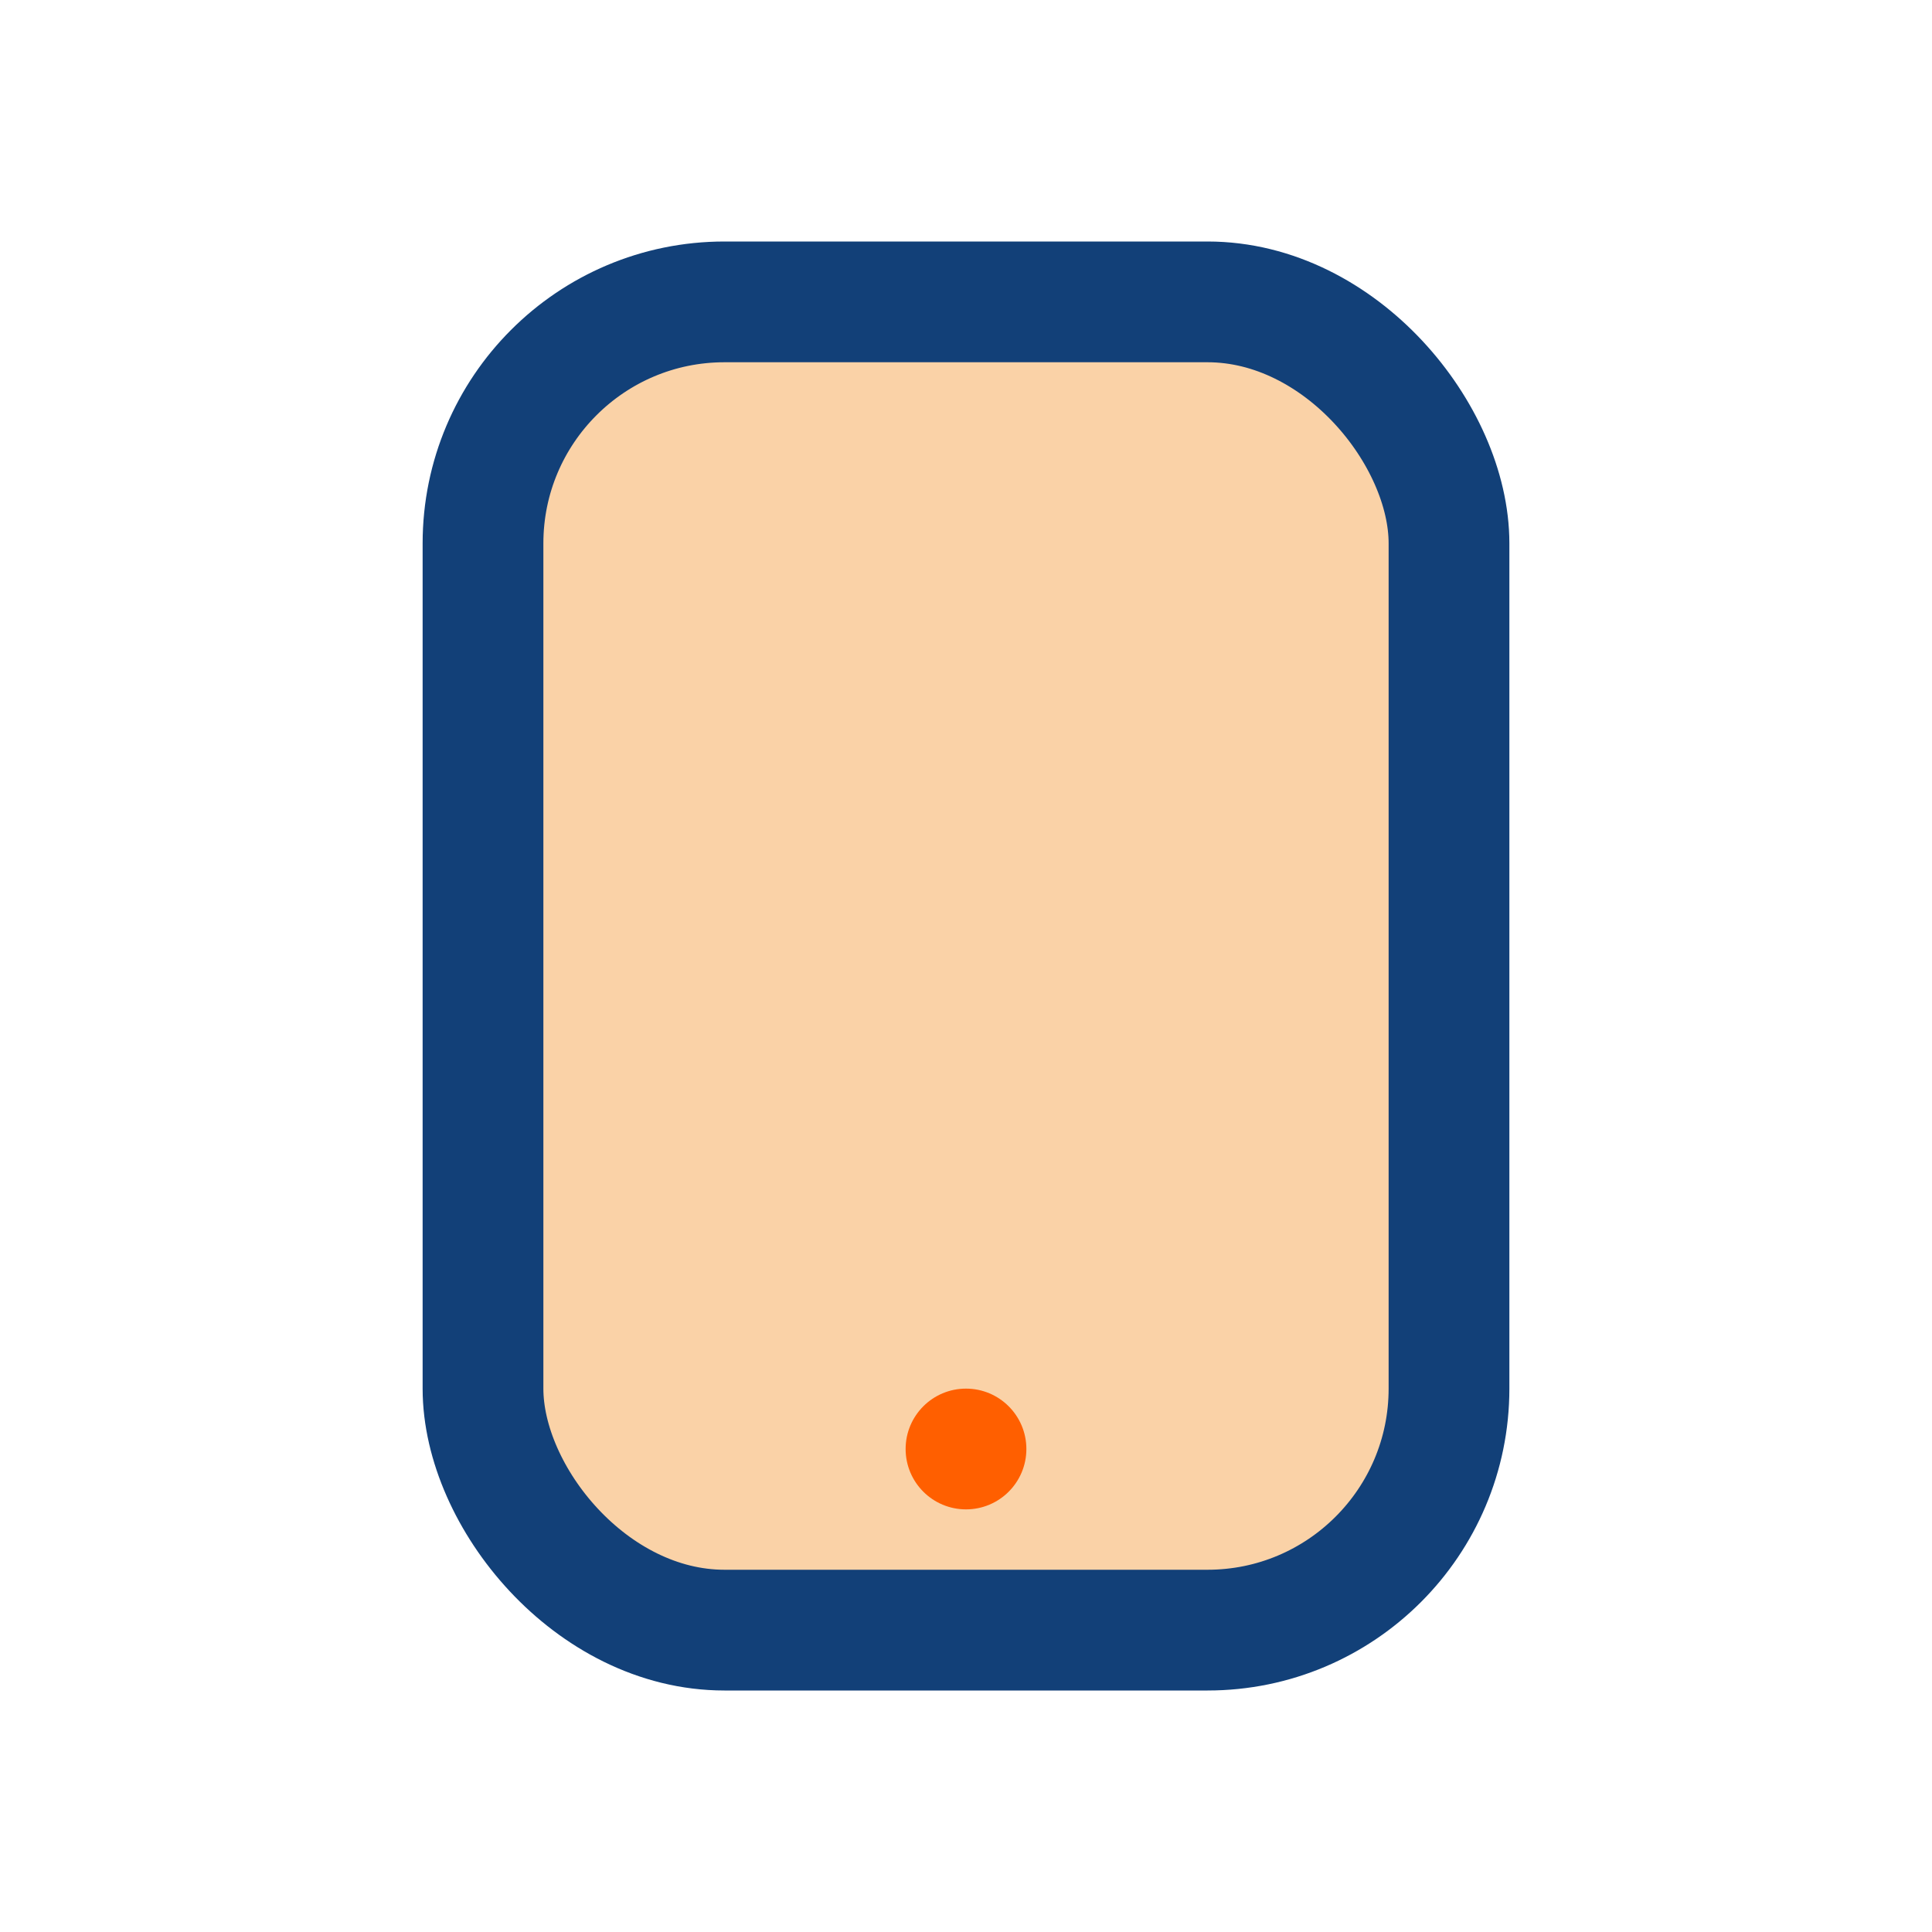 <?xml version="1.0" encoding="UTF-8"?>
<svg xmlns="http://www.w3.org/2000/svg" width="32" height="32" viewBox="0 0 32 32"><rect x="8" y="5" width="16" height="22" rx="4" fill="#FAD2A7" stroke="#124078" stroke-width="2"/><circle cx="16" cy="24" r="1" fill="#FF5F00"/></svg>